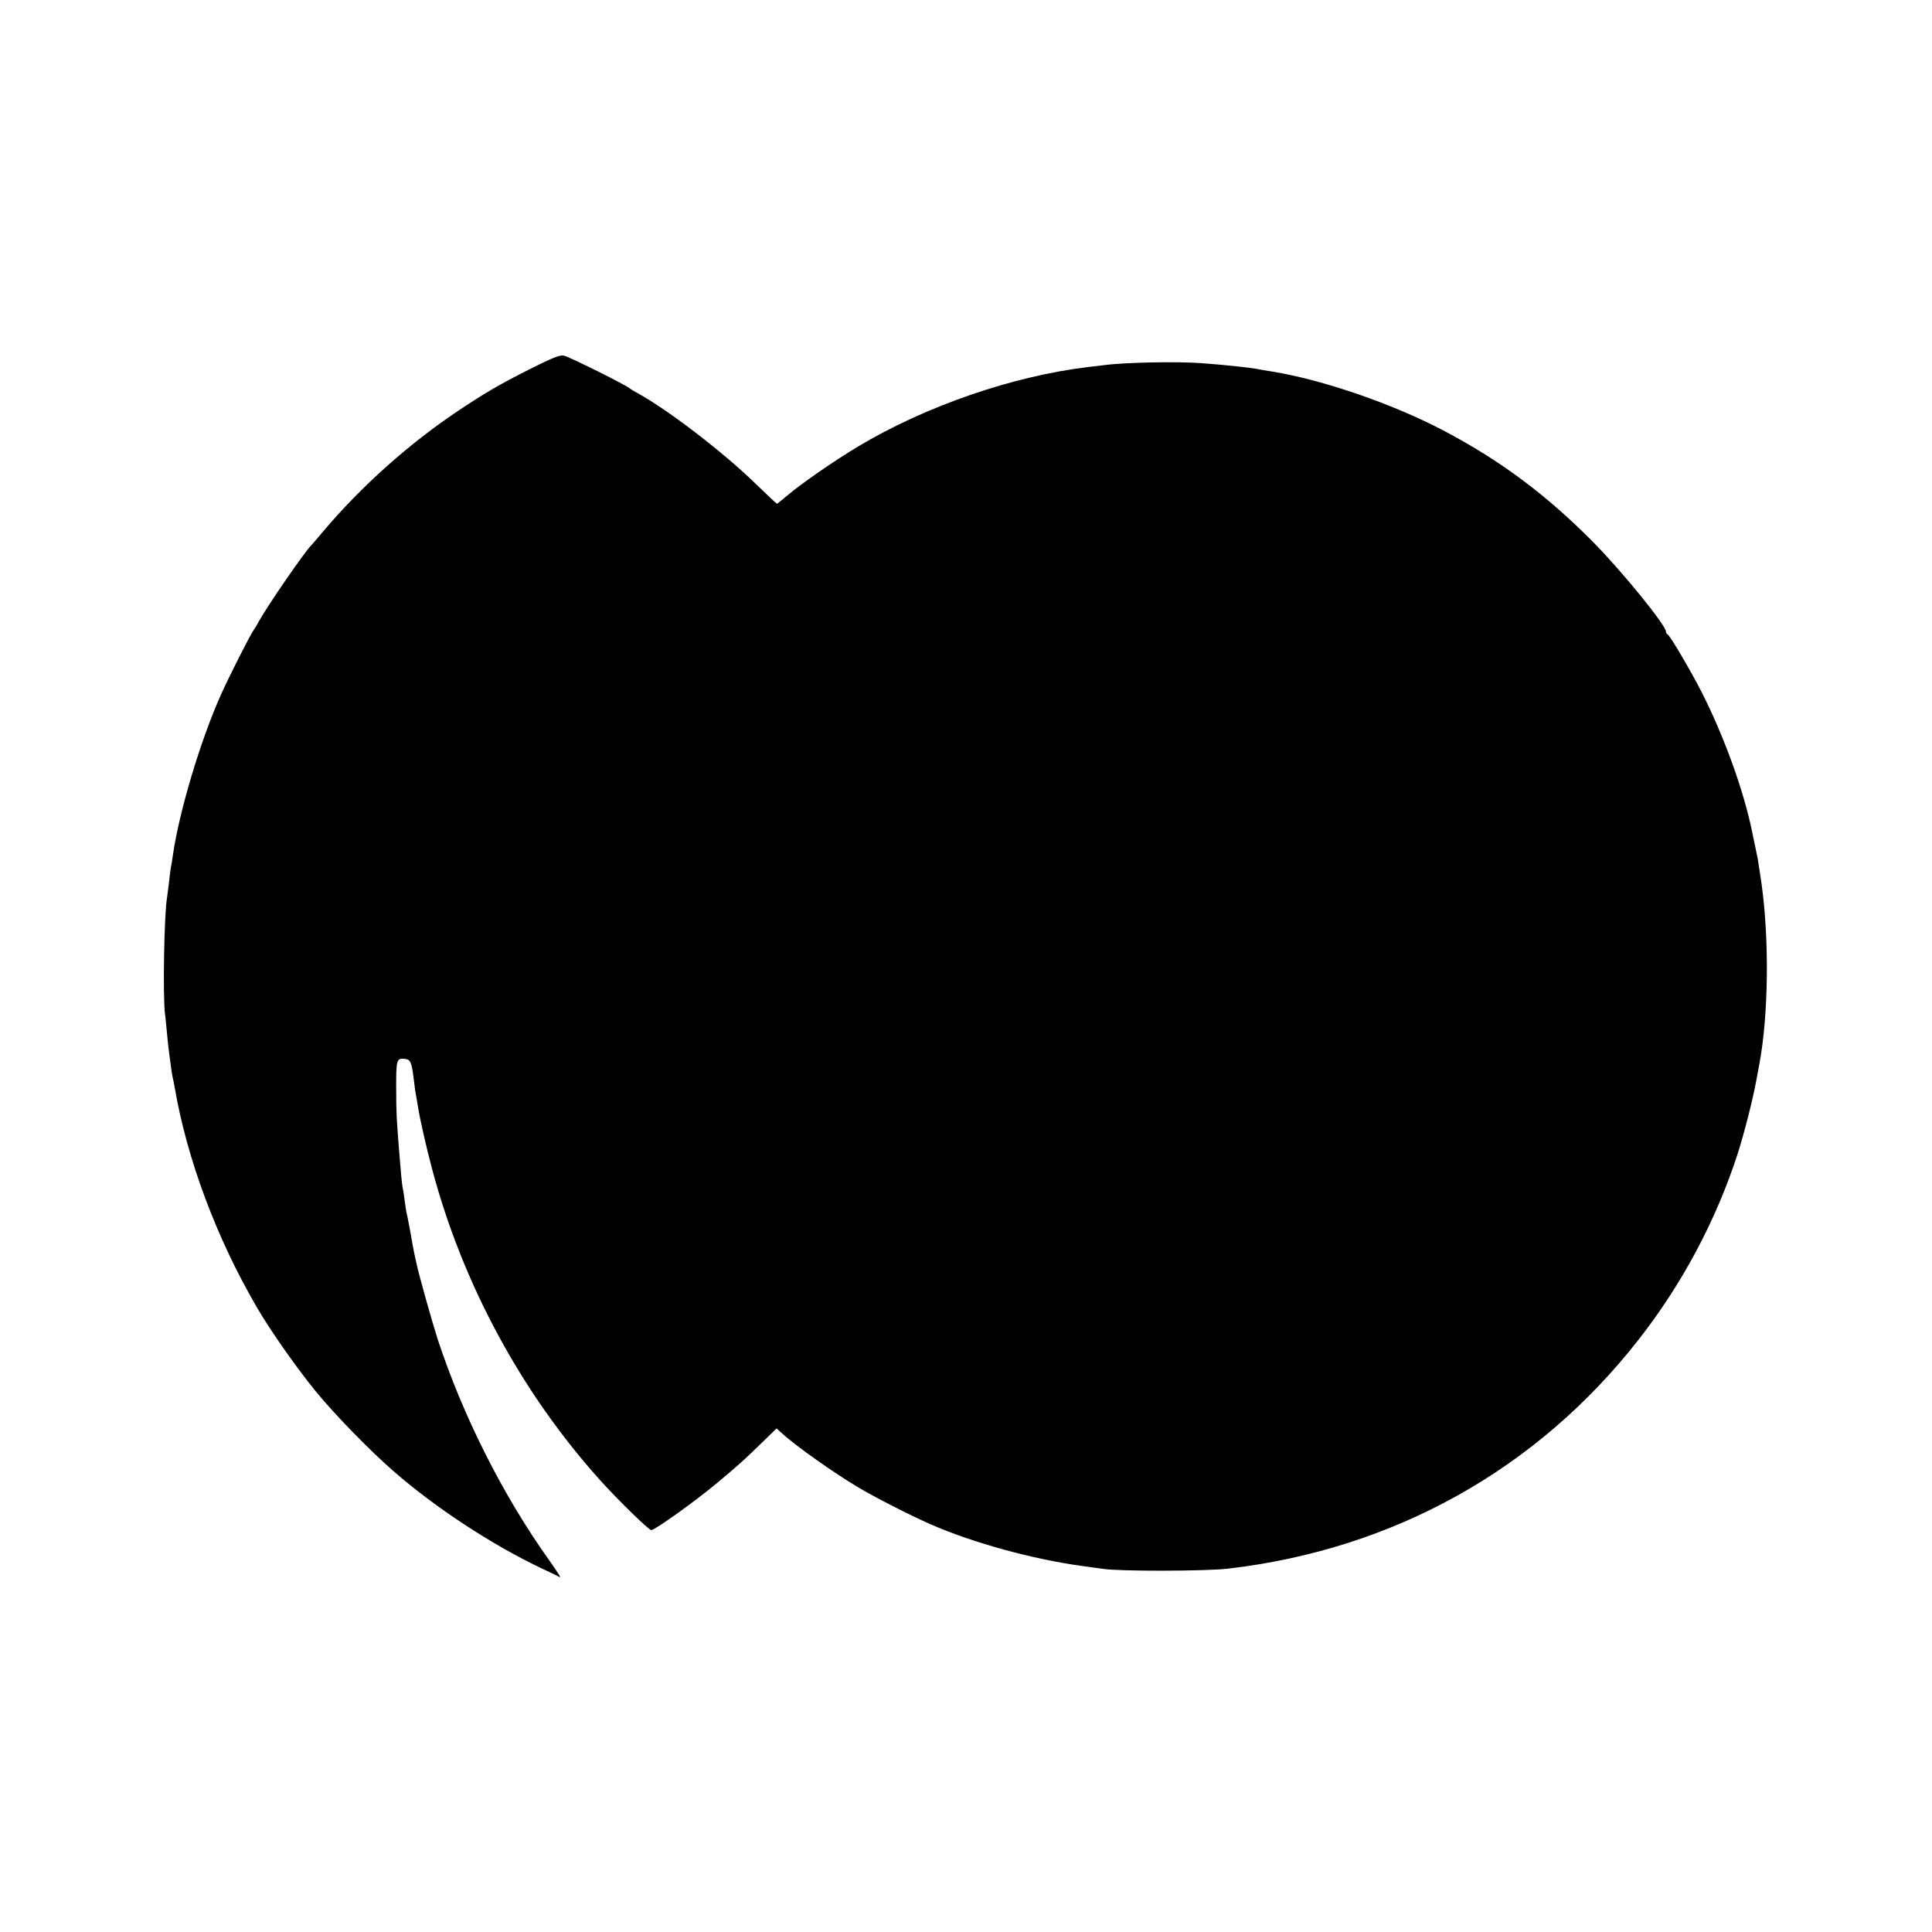 <?xml version="1.0" standalone="no"?>
<!DOCTYPE svg PUBLIC "-//W3C//DTD SVG 20010904//EN"
 "http://www.w3.org/TR/2001/REC-SVG-20010904/DTD/svg10.dtd">
<svg version="1.0" xmlns="http://www.w3.org/2000/svg"
 width="1024pt" height="1024pt" viewBox="0 0 1024 1024"
 preserveAspectRatio="xMidYMid meet">
<g transform="translate(0,1024) scale(0.1,-0.1)"
fill="#000000" stroke="none">
<path d="M2809 8284 c-166 -84 -234 -124 -374 -217 -265 -176 -522 -406 -725
-647 -30 -36 -57 -67 -60 -70 -31 -28 -235 -325 -276 -400 -10 -19 -24 -42
-30 -50 -15 -19 -134 -254 -172 -340 -110 -244 -224 -628 -256 -855 -3 -22 -7
-49 -10 -60 -2 -11 -7 -47 -10 -80 -4 -33 -9 -71 -11 -85 -15 -89 -22 -510
-11 -610 3 -19 7 -66 11 -105 3 -38 8 -81 10 -95 2 -14 6 -47 10 -75 3 -27 8
-57 10 -65 2 -8 7 -30 10 -48 64 -380 222 -804 437 -1172 68 -118 210 -320
312 -445 98 -120 283 -310 411 -422 220 -192 518 -388 780 -513 50 -23 94 -45
99 -48 12 -7 1 11 -53 88 -246 345 -456 762 -591 1171 -29 90 -104 356 -114
409 -3 14 -8 36 -11 50 -3 14 -12 63 -20 110 -9 47 -17 92 -20 100 -2 8 -6 38
-10 65 -3 28 -8 59 -11 70 -2 11 -6 43 -8 70 -2 28 -7 86 -11 130 -13 168 -15
194 -15 320 -1 156 2 167 43 163 34 -3 39 -15 52 -124 3 -29 8 -62 11 -75 2
-13 7 -40 10 -59 10 -63 44 -213 74 -325 162 -611 476 -1191 895 -1655 93
-103 254 -260 267 -260 20 1 233 153 350 251 118 99 136 115 239 215 l75 73
30 -27 c68 -63 277 -211 404 -286 87 -52 271 -146 380 -194 225 -99 543 -186
805 -222 39 -5 88 -12 110 -15 83 -14 548 -13 665 1 876 102 1635 525 2172
1210 234 298 414 637 528 989 35 109 82 294 99 390 6 33 13 69 15 80 50 263
54 668 12 965 -9 58 -17 114 -19 125 -14 70 -21 101 -23 110 -1 6 -4 21 -7 35
-45 220 -148 505 -268 742 -59 115 -168 301 -181 306 -4 2 -8 8 -8 14 0 34
-236 324 -390 479 -247 249 -492 431 -791 588 -271 142 -636 267 -902 311 -34
5 -73 12 -87 15 -40 7 -166 21 -290 30 -127 10 -413 4 -515 -10 -22 -3 -60 -7
-85 -10 -402 -48 -863 -207 -1221 -421 -124 -74 -303 -198 -376 -260 -28 -24
-53 -44 -55 -44 -2 0 -52 47 -112 105 -173 169 -466 393 -626 481 -19 10 -37
21 -40 24 -17 17 -318 167 -351 175 -20 5 -61 -11 -180 -71z"/>
</g>
</svg>
